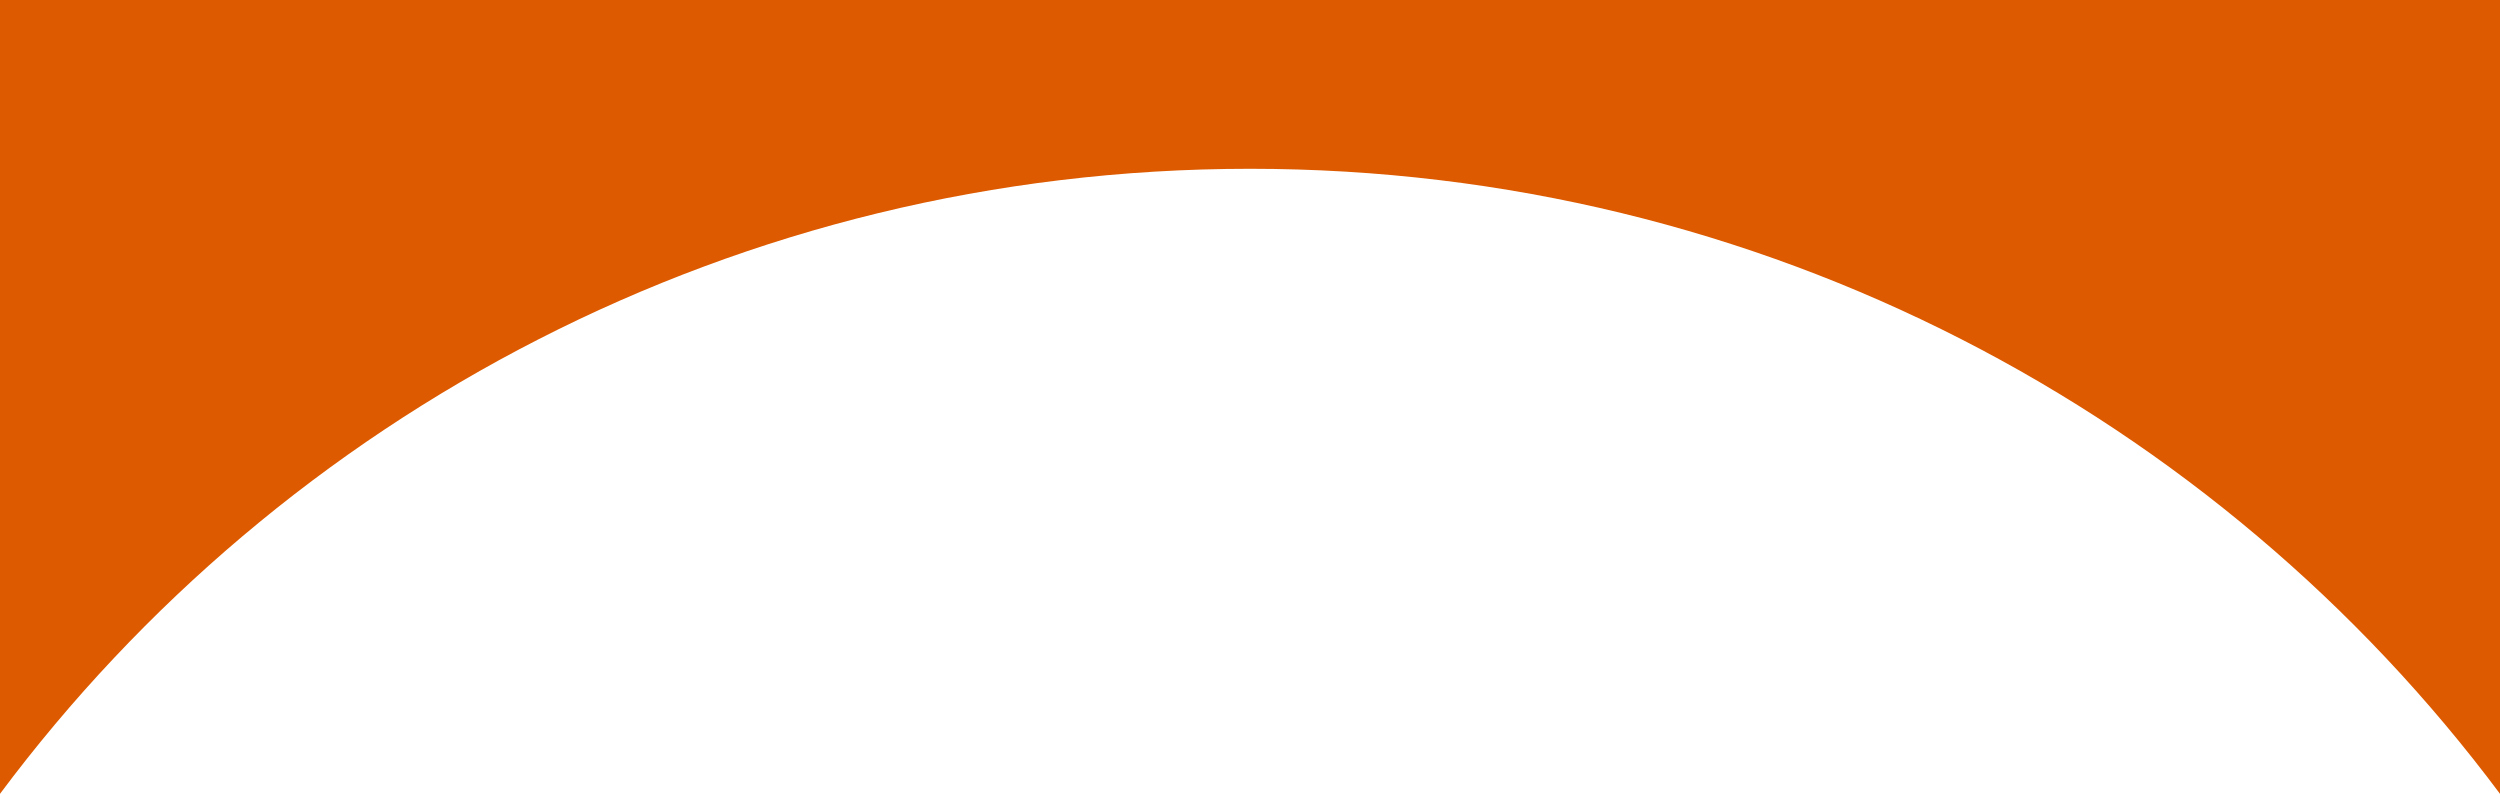 <?xml version="1.0" encoding="UTF-8"?>
<svg id="_レイヤー_2" data-name="レイヤー_2" xmlns="http://www.w3.org/2000/svg" viewBox="0 0 1440 457.25">
  <defs>
    <style>
      .cls-1 {
        fill: #dd5a00;
      }
    </style>
  </defs>
  <g id="_レイヤー_2-2" data-name="レイヤー_2">
    <path class="cls-1" d="M1440,0v457.25c-162.92-218.4-424.76-360.03-720-360.03S162.92,238.85,0,457.25V0h1440Z"/>
  </g>
</svg>
